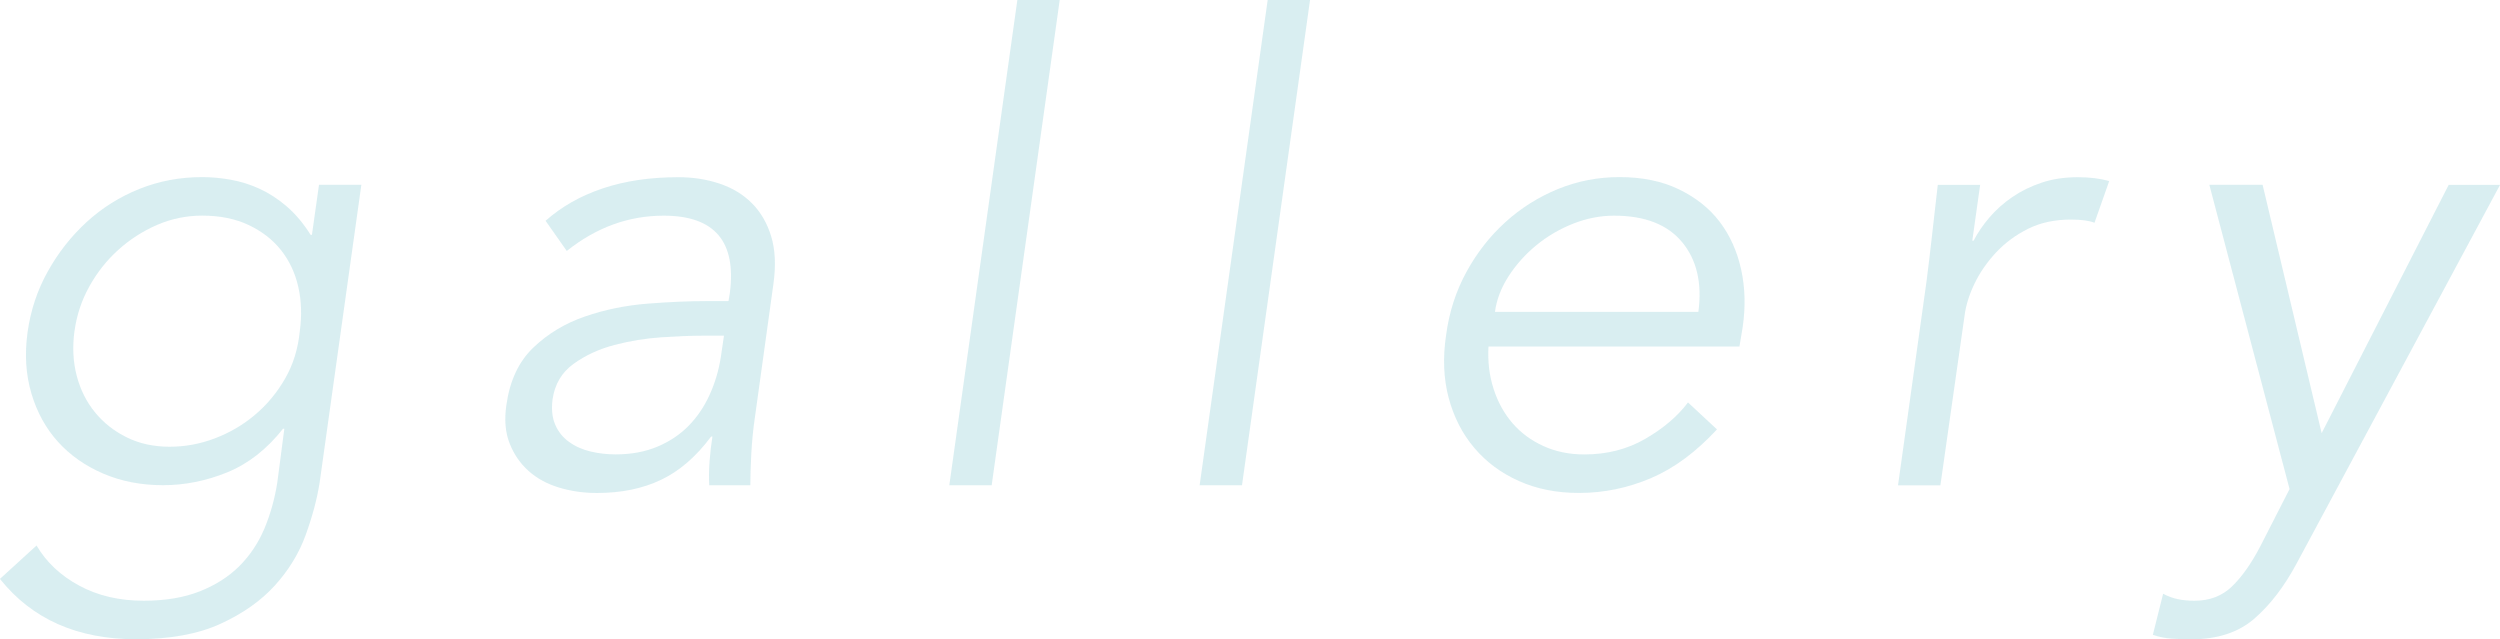 <?xml version="1.0" encoding="UTF-8"?><svg id="b" xmlns="http://www.w3.org/2000/svg" width="506.34" height="129.48" viewBox="0 0 506.34 129.48"><g id="c"><g opacity=".15"><path d="m7.41,110.5c1.99,3.38,4.88,6.09,8.65,8.12,3.77,2.04,8.12,3.05,13.06,3.05,4.33,0,8.1-.63,11.31-1.89,3.21-1.26,5.89-2.97,8.06-5.14,2.17-2.17,3.85-4.7,5.07-7.6,1.21-2.9,2.08-6,2.6-9.29l1.43-10.92h-.26c-3.29,4.16-7.06,7.11-11.31,8.84-4.25,1.73-8.58,2.6-13,2.6s-8.45-.78-12.09-2.34c-3.64-1.56-6.7-3.7-9.17-6.43-2.47-2.73-4.27-6-5.4-9.82-1.13-3.81-1.39-7.93-.78-12.35.61-4.42,1.97-8.54,4.1-12.35,2.12-3.81,4.75-7.15,7.87-10.01,3.12-2.86,6.67-5.09,10.66-6.7,3.99-1.6,8.23-2.4,12.74-2.4,1.82,0,3.73.17,5.72.52,1.99.35,3.94.95,5.85,1.82,1.91.87,3.75,2.06,5.52,3.57,1.78,1.52,3.4,3.45,4.88,5.79h.26l1.43-10.14h8.58l-8.45,60.32c-.52,3.29-1.45,6.8-2.8,10.53-1.34,3.73-3.42,7.15-6.24,10.27-2.82,3.12-6.5,5.72-11.05,7.8-4.55,2.08-10.25,3.12-17.1,3.12-11.87,0-21.06-4.07-27.56-12.22l7.41-6.76Zm7.67-43.42c-.43,3.21-.28,6.22.46,9.03.74,2.82,1.97,5.29,3.71,7.41,1.73,2.12,3.88,3.81,6.44,5.07,2.56,1.26,5.44,1.89,8.64,1.89s6.18-.56,9.17-1.69c2.99-1.13,5.7-2.71,8.12-4.75,2.43-2.04,4.46-4.48,6.11-7.34,1.65-2.86,2.64-6.07,2.99-9.62.43-3.21.33-6.22-.32-9.04-.65-2.82-1.82-5.29-3.51-7.41-1.69-2.12-3.88-3.81-6.56-5.07-2.69-1.26-5.81-1.89-9.36-1.89-3.21,0-6.26.63-9.17,1.89-2.9,1.26-5.52,2.95-7.87,5.07-2.34,2.12-4.29,4.59-5.85,7.41-1.56,2.82-2.56,5.83-2.99,9.04Z" fill="#008da2" stroke-width="0"/><path d="m147.55,60.97l.26-1.56c1.39-10.49-3.08-15.73-13.39-15.73-7.11,0-13.65,2.38-19.63,7.15l-4.29-6.11c3.21-2.86,7.06-5.05,11.57-6.56,4.51-1.52,9.62-2.27,15.34-2.27,2.95,0,5.72.43,8.32,1.3,2.6.87,4.79,2.19,6.56,3.97,1.77,1.78,3.08,4.01,3.9,6.7.82,2.69.98,5.89.46,9.62l-3.77,27.17c-.35,2.34-.58,4.79-.72,7.34-.13,2.56-.19,4.66-.19,6.3h-8.32c-.09-1.47-.06-3.08.06-4.81.13-1.73.32-3.42.58-5.07h-.26c-3.03,4.07-6.41,7-10.14,8.77-3.73,1.78-8.06,2.67-13,2.67-2.69,0-5.24-.37-7.67-1.1-2.43-.74-4.49-1.86-6.18-3.38-1.69-1.52-2.97-3.38-3.83-5.59-.87-2.21-1.08-4.79-.65-7.74.69-4.94,2.51-8.82,5.46-11.64,2.95-2.82,6.44-4.92,10.46-6.3,4.03-1.39,8.25-2.25,12.68-2.6,4.42-.35,8.45-.52,12.09-.52h4.29Zm-5.35,7.02c-2.18,0-4.89.11-8.16.32-3.26.22-6.46.74-9.59,1.56-3.13.82-5.89,2.1-8.29,3.83-2.39,1.73-3.8,4.12-4.24,7.15-.26,1.99-.09,3.7.52,5.14.61,1.43,1.54,2.6,2.81,3.51,1.26.91,2.72,1.56,4.37,1.95,1.65.39,3.35.58,5.09.58,3.13,0,5.94-.52,8.42-1.56,2.48-1.04,4.59-2.45,6.33-4.22,1.74-1.78,3.15-3.86,4.24-6.24,1.09-2.38,1.85-4.92,2.28-7.61l.65-4.42h-4.44Z" fill="#008da2" stroke-width="0"/><path d="m200.85,98.28h-8.58L206.05,0h8.58l-13.78,98.28Z" fill="#008da2" stroke-width="0"/><path d="m251.55,98.28h-8.58L256.75,0h8.58l-13.78,98.28Z" fill="#008da2" stroke-width="0"/><path d="m301.47,70.2c-.17,3.03.17,5.89,1.04,8.58.87,2.69,2.15,5,3.85,6.96,1.69,1.95,3.78,3.49,6.26,4.61,2.48,1.13,5.24,1.69,8.28,1.69,4.6,0,8.73-1.06,12.38-3.19,3.65-2.12,6.52-4.57,8.6-7.34l5.87,5.46c-4.25,4.59-8.71,7.89-13.39,9.88s-9.53,2.99-14.56,2.99c-4.51,0-8.56-.8-12.15-2.41-3.6-1.6-6.61-3.83-9.04-6.7-2.43-2.86-4.16-6.24-5.2-10.14-1.04-3.9-1.21-8.15-.52-12.74.61-4.59,1.97-8.84,4.1-12.74,2.12-3.9,4.77-7.28,7.93-10.14,3.16-2.86,6.72-5.09,10.66-6.7,3.94-1.6,8.08-2.4,12.42-2.4,4.59,0,8.6.82,12.02,2.47,3.42,1.65,6.18,3.83,8.26,6.56s3.53,5.94,4.35,9.62c.82,3.68.93,7.61.32,11.77l-.65,3.9h-50.83Zm42.51-7.02c.78-5.81-.31-10.51-3.26-14.1-2.96-3.6-7.56-5.4-13.82-5.4-2.78,0-5.54.54-8.28,1.62-2.74,1.08-5.22,2.54-7.43,4.35-2.22,1.82-4.09,3.9-5.61,6.24-1.52,2.34-2.46,4.77-2.8,7.28h41.21Z" fill="#008da2" stroke-width="0"/><path d="m390.26,56.42c.35-2.69.67-5.42.98-8.19.3-2.77.71-6.37,1.23-10.79h8.58l-1.59,11.31h.26c.86-1.65,1.94-3.23,3.24-4.74,1.3-1.52,2.83-2.88,4.6-4.1,1.77-1.21,3.76-2.19,5.96-2.92,2.2-.74,4.64-1.1,7.32-1.1,2.42,0,4.53.26,6.35.78l-2.98,8.45c-1.04-.43-2.64-.65-4.8-.65-3.28,0-6.18.63-8.69,1.89-2.51,1.26-4.67,2.86-6.48,4.81s-3.26,4.05-4.34,6.3c-1.08,2.25-1.75,4.42-2.01,6.5l-4.89,34.32h-8.58l5.85-41.86Z" fill="#008da2" stroke-width="0"/><path d="m470.21,87.75l25.74-50.31h10.4l-41.21,76.7c-2.51,4.68-5.38,8.41-8.58,11.18-3.21,2.77-7.46,4.16-12.74,4.16-1.3,0-2.62-.04-3.96-.13-1.34-.09-2.62-.35-3.83-.78l2.08-8.32c.95.52,1.95.89,2.99,1.1,1.04.22,2.17.32,3.38.32,3.03,0,5.55-.95,7.54-2.86,1.99-1.91,3.9-4.59,5.72-8.06l5.98-11.7-16.25-61.62h10.79l11.96,50.31Z" fill="#008da2" stroke-width="0"/></g></g></svg>